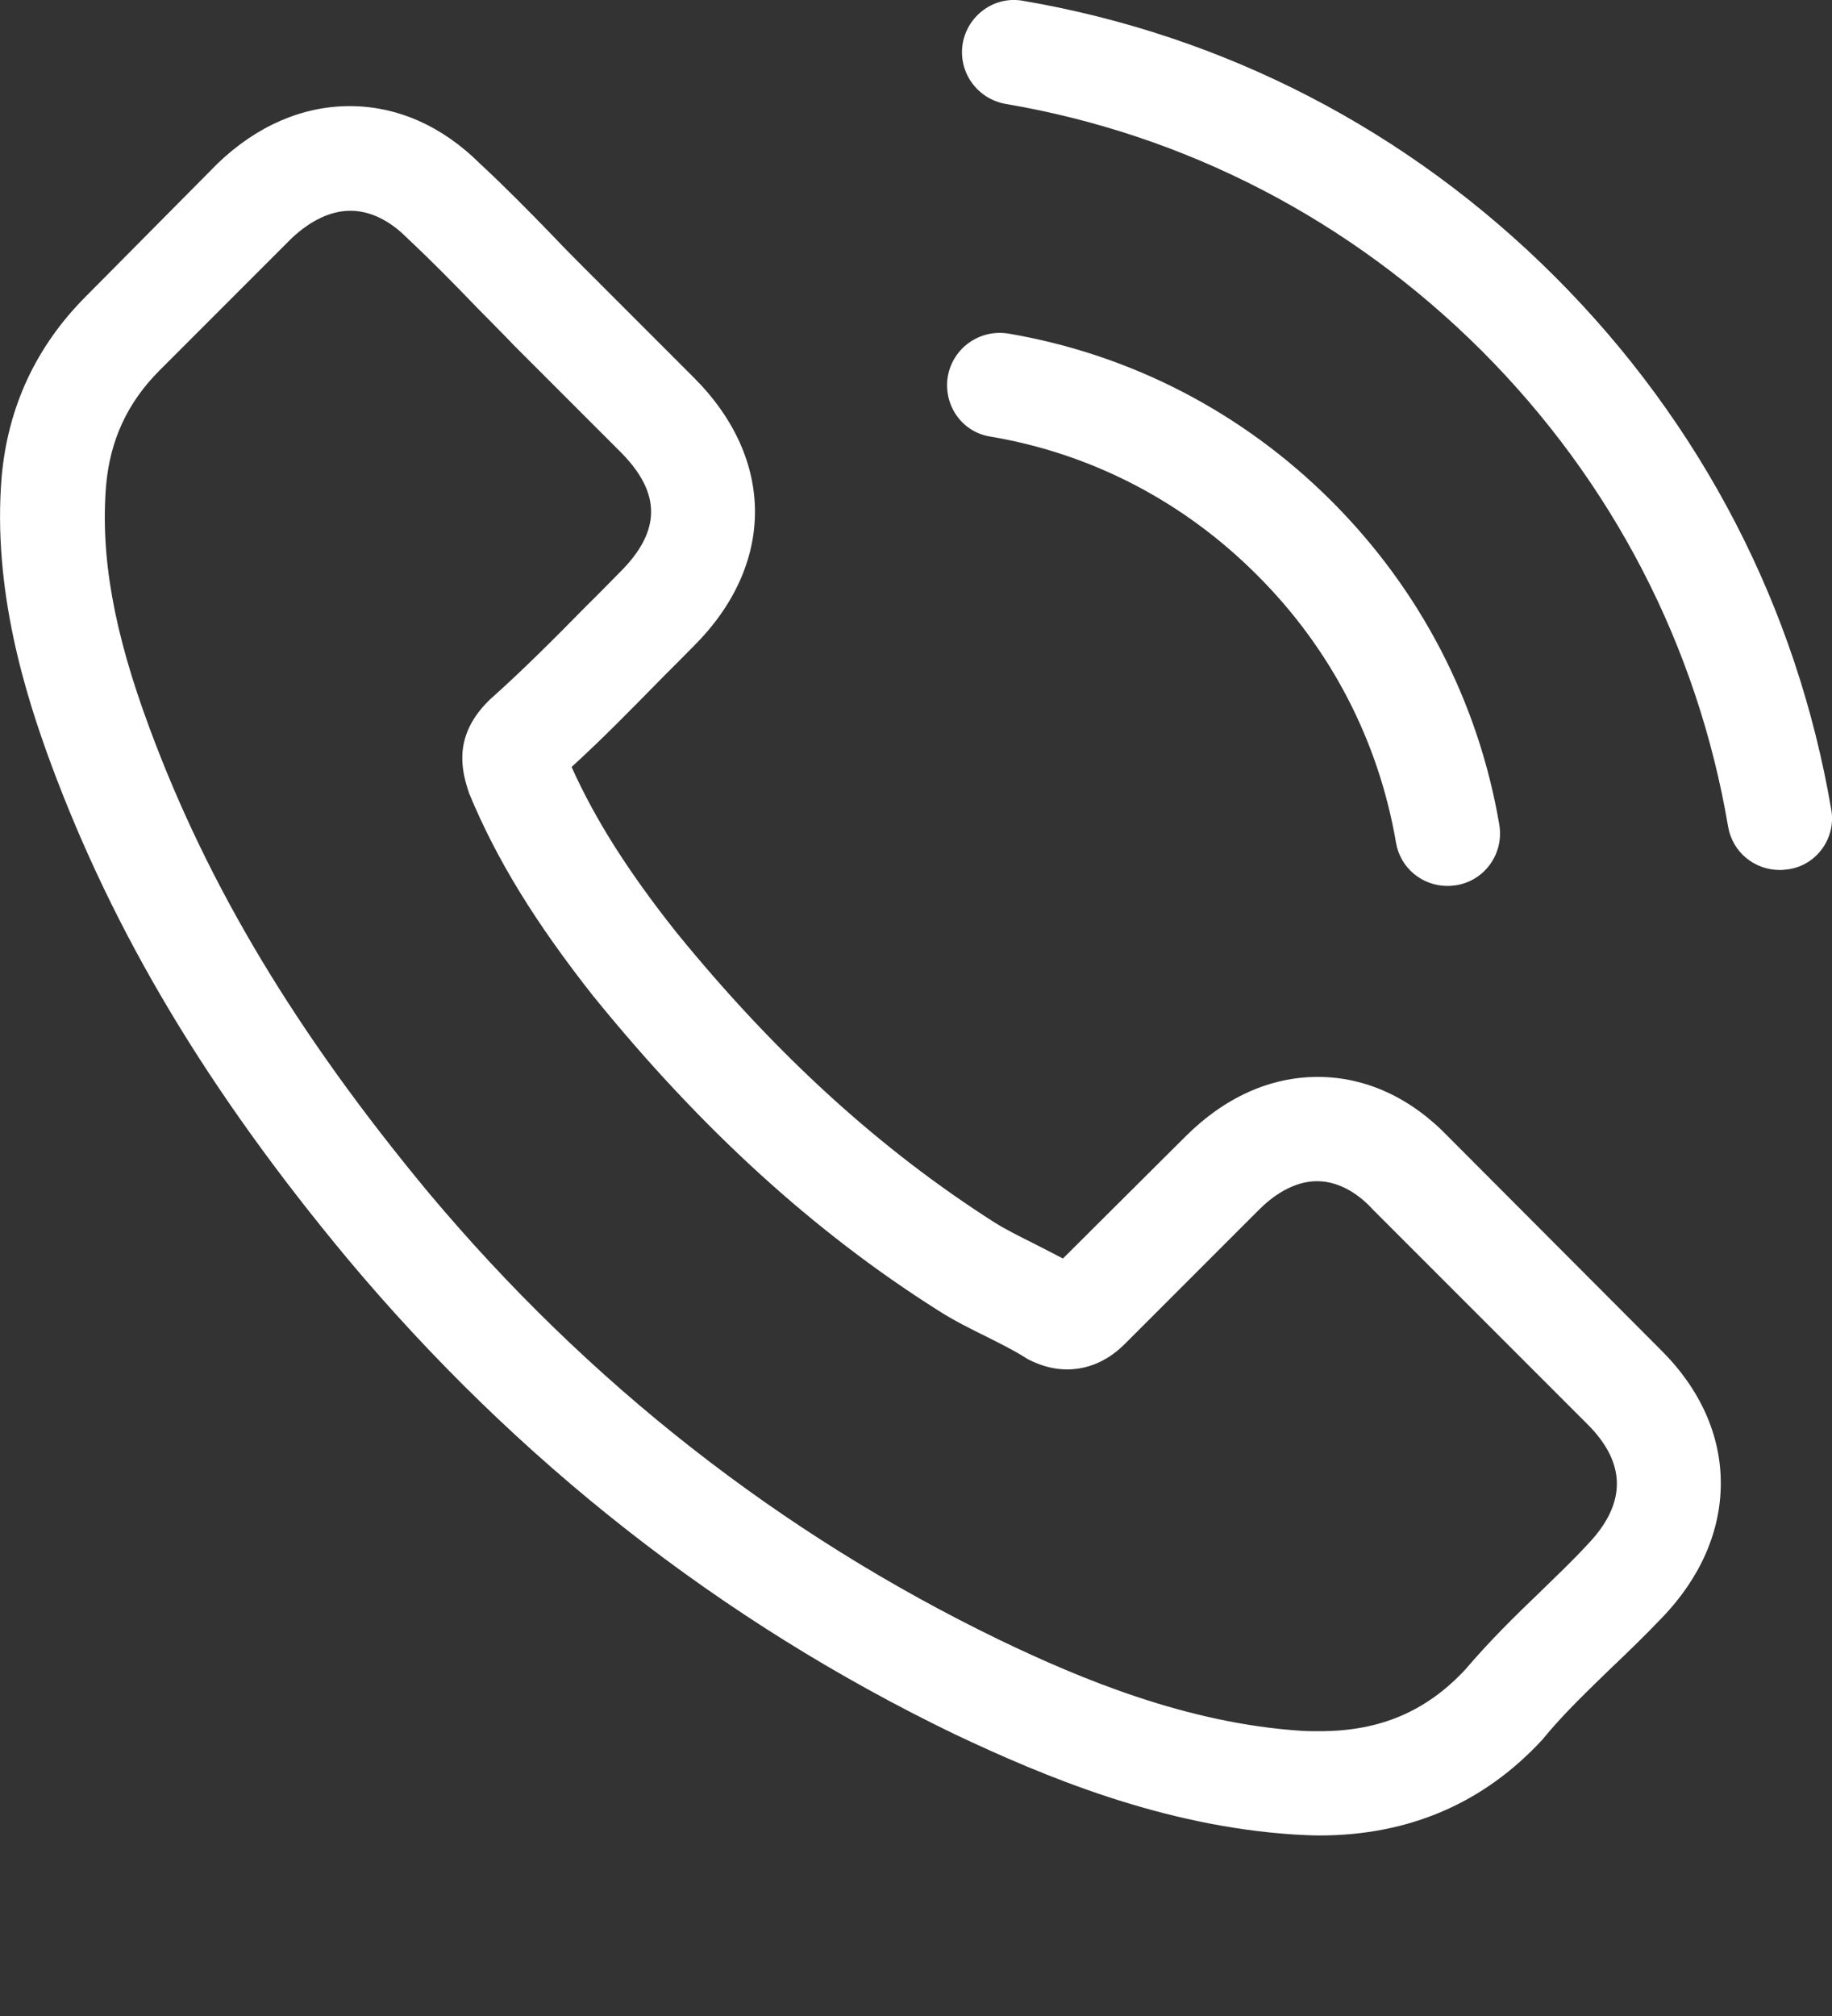 <svg width="10" height="11" viewBox="0 0 10 11" fill="none" xmlns="http://www.w3.org/2000/svg">
<rect x="0" y="0" width="10" height="11" fill="#333333" stroke="none"/>
<path d="M7.907 6.204C7.702 5.99 7.455 5.876 7.193 5.876C6.933 5.876 6.684 5.988 6.47 6.202L5.802 6.867C5.747 6.838 5.692 6.81 5.639 6.783C5.563 6.745 5.491 6.709 5.43 6.671C4.805 6.273 4.236 5.756 3.691 5.086C3.426 4.752 3.249 4.471 3.12 4.185C3.293 4.027 3.454 3.862 3.61 3.703C3.67 3.644 3.729 3.583 3.788 3.524C4.232 3.08 4.232 2.505 3.788 2.061L3.211 1.484C3.145 1.418 3.078 1.351 3.014 1.283C2.887 1.152 2.754 1.017 2.617 0.89C2.412 0.687 2.167 0.579 1.909 0.579C1.651 0.579 1.402 0.687 1.19 0.89C1.188 0.892 1.188 0.892 1.186 0.894L0.467 1.619C0.197 1.89 0.043 2.22 0.009 2.602C-0.042 3.219 0.14 3.794 0.279 4.17C0.622 5.094 1.133 5.95 1.896 6.867C2.822 7.973 3.936 8.846 5.208 9.461C5.694 9.691 6.343 9.964 7.068 10.01C7.113 10.012 7.159 10.015 7.201 10.015C7.69 10.015 8.1 9.839 8.421 9.49C8.423 9.486 8.427 9.484 8.429 9.48C8.539 9.347 8.666 9.226 8.799 9.097C8.89 9.011 8.983 8.92 9.074 8.825C9.283 8.607 9.393 8.353 9.393 8.093C9.393 7.831 9.281 7.58 9.068 7.368L7.907 6.204ZM8.664 8.429C8.662 8.429 8.662 8.432 8.664 8.429C8.582 8.518 8.497 8.598 8.406 8.687C8.269 8.818 8.129 8.956 7.998 9.11C7.785 9.338 7.533 9.446 7.204 9.446C7.172 9.446 7.138 9.446 7.106 9.444C6.479 9.404 5.895 9.159 5.458 8.949C4.261 8.37 3.211 7.548 2.338 6.506C1.617 5.637 1.135 4.834 0.816 3.972C0.62 3.445 0.548 3.035 0.579 2.649C0.601 2.401 0.696 2.196 0.871 2.021L1.592 1.3C1.695 1.203 1.805 1.15 1.913 1.15C2.046 1.15 2.154 1.23 2.222 1.298C2.224 1.3 2.226 1.302 2.228 1.304C2.357 1.425 2.48 1.55 2.608 1.683C2.674 1.75 2.742 1.818 2.809 1.888L3.386 2.465C3.61 2.689 3.61 2.896 3.386 3.12C3.325 3.181 3.266 3.243 3.205 3.302C3.027 3.483 2.858 3.653 2.674 3.817C2.67 3.822 2.666 3.824 2.663 3.828C2.482 4.01 2.515 4.187 2.554 4.308C2.556 4.314 2.558 4.32 2.56 4.327C2.71 4.69 2.921 5.033 3.243 5.441L3.245 5.443C3.828 6.161 4.443 6.722 5.122 7.151C5.208 7.206 5.297 7.25 5.382 7.292C5.458 7.33 5.53 7.366 5.591 7.404C5.599 7.409 5.608 7.415 5.616 7.419C5.688 7.455 5.756 7.472 5.825 7.472C6.001 7.472 6.111 7.362 6.147 7.326L6.87 6.603C6.941 6.531 7.056 6.445 7.189 6.445C7.32 6.445 7.428 6.527 7.493 6.599C7.495 6.601 7.495 6.601 7.497 6.603L8.662 7.768C8.88 7.983 8.88 8.205 8.664 8.429Z" fill="white"/>
<path d="M5.405 2.382C5.959 2.475 6.462 2.737 6.863 3.139C7.265 3.54 7.525 4.044 7.62 4.597C7.643 4.737 7.764 4.834 7.901 4.834C7.918 4.834 7.933 4.832 7.95 4.83C8.106 4.804 8.21 4.656 8.184 4.5C8.07 3.83 7.753 3.219 7.269 2.735C6.785 2.251 6.174 1.934 5.504 1.82C5.348 1.795 5.202 1.898 5.174 2.052C5.147 2.207 5.248 2.357 5.405 2.382Z" fill="white"/>
<path d="M9.996 4.418C9.808 3.314 9.288 2.31 8.489 1.511C7.69 0.712 6.686 0.192 5.582 0.004C5.428 -0.023 5.282 0.083 5.255 0.237C5.229 0.393 5.333 0.539 5.489 0.567C6.474 0.734 7.373 1.201 8.087 1.913C8.801 2.627 9.266 3.526 9.433 4.511C9.457 4.65 9.577 4.747 9.715 4.747C9.731 4.747 9.746 4.745 9.763 4.743C9.917 4.72 10.023 4.572 9.996 4.418Z" fill="white"/>
</svg>
